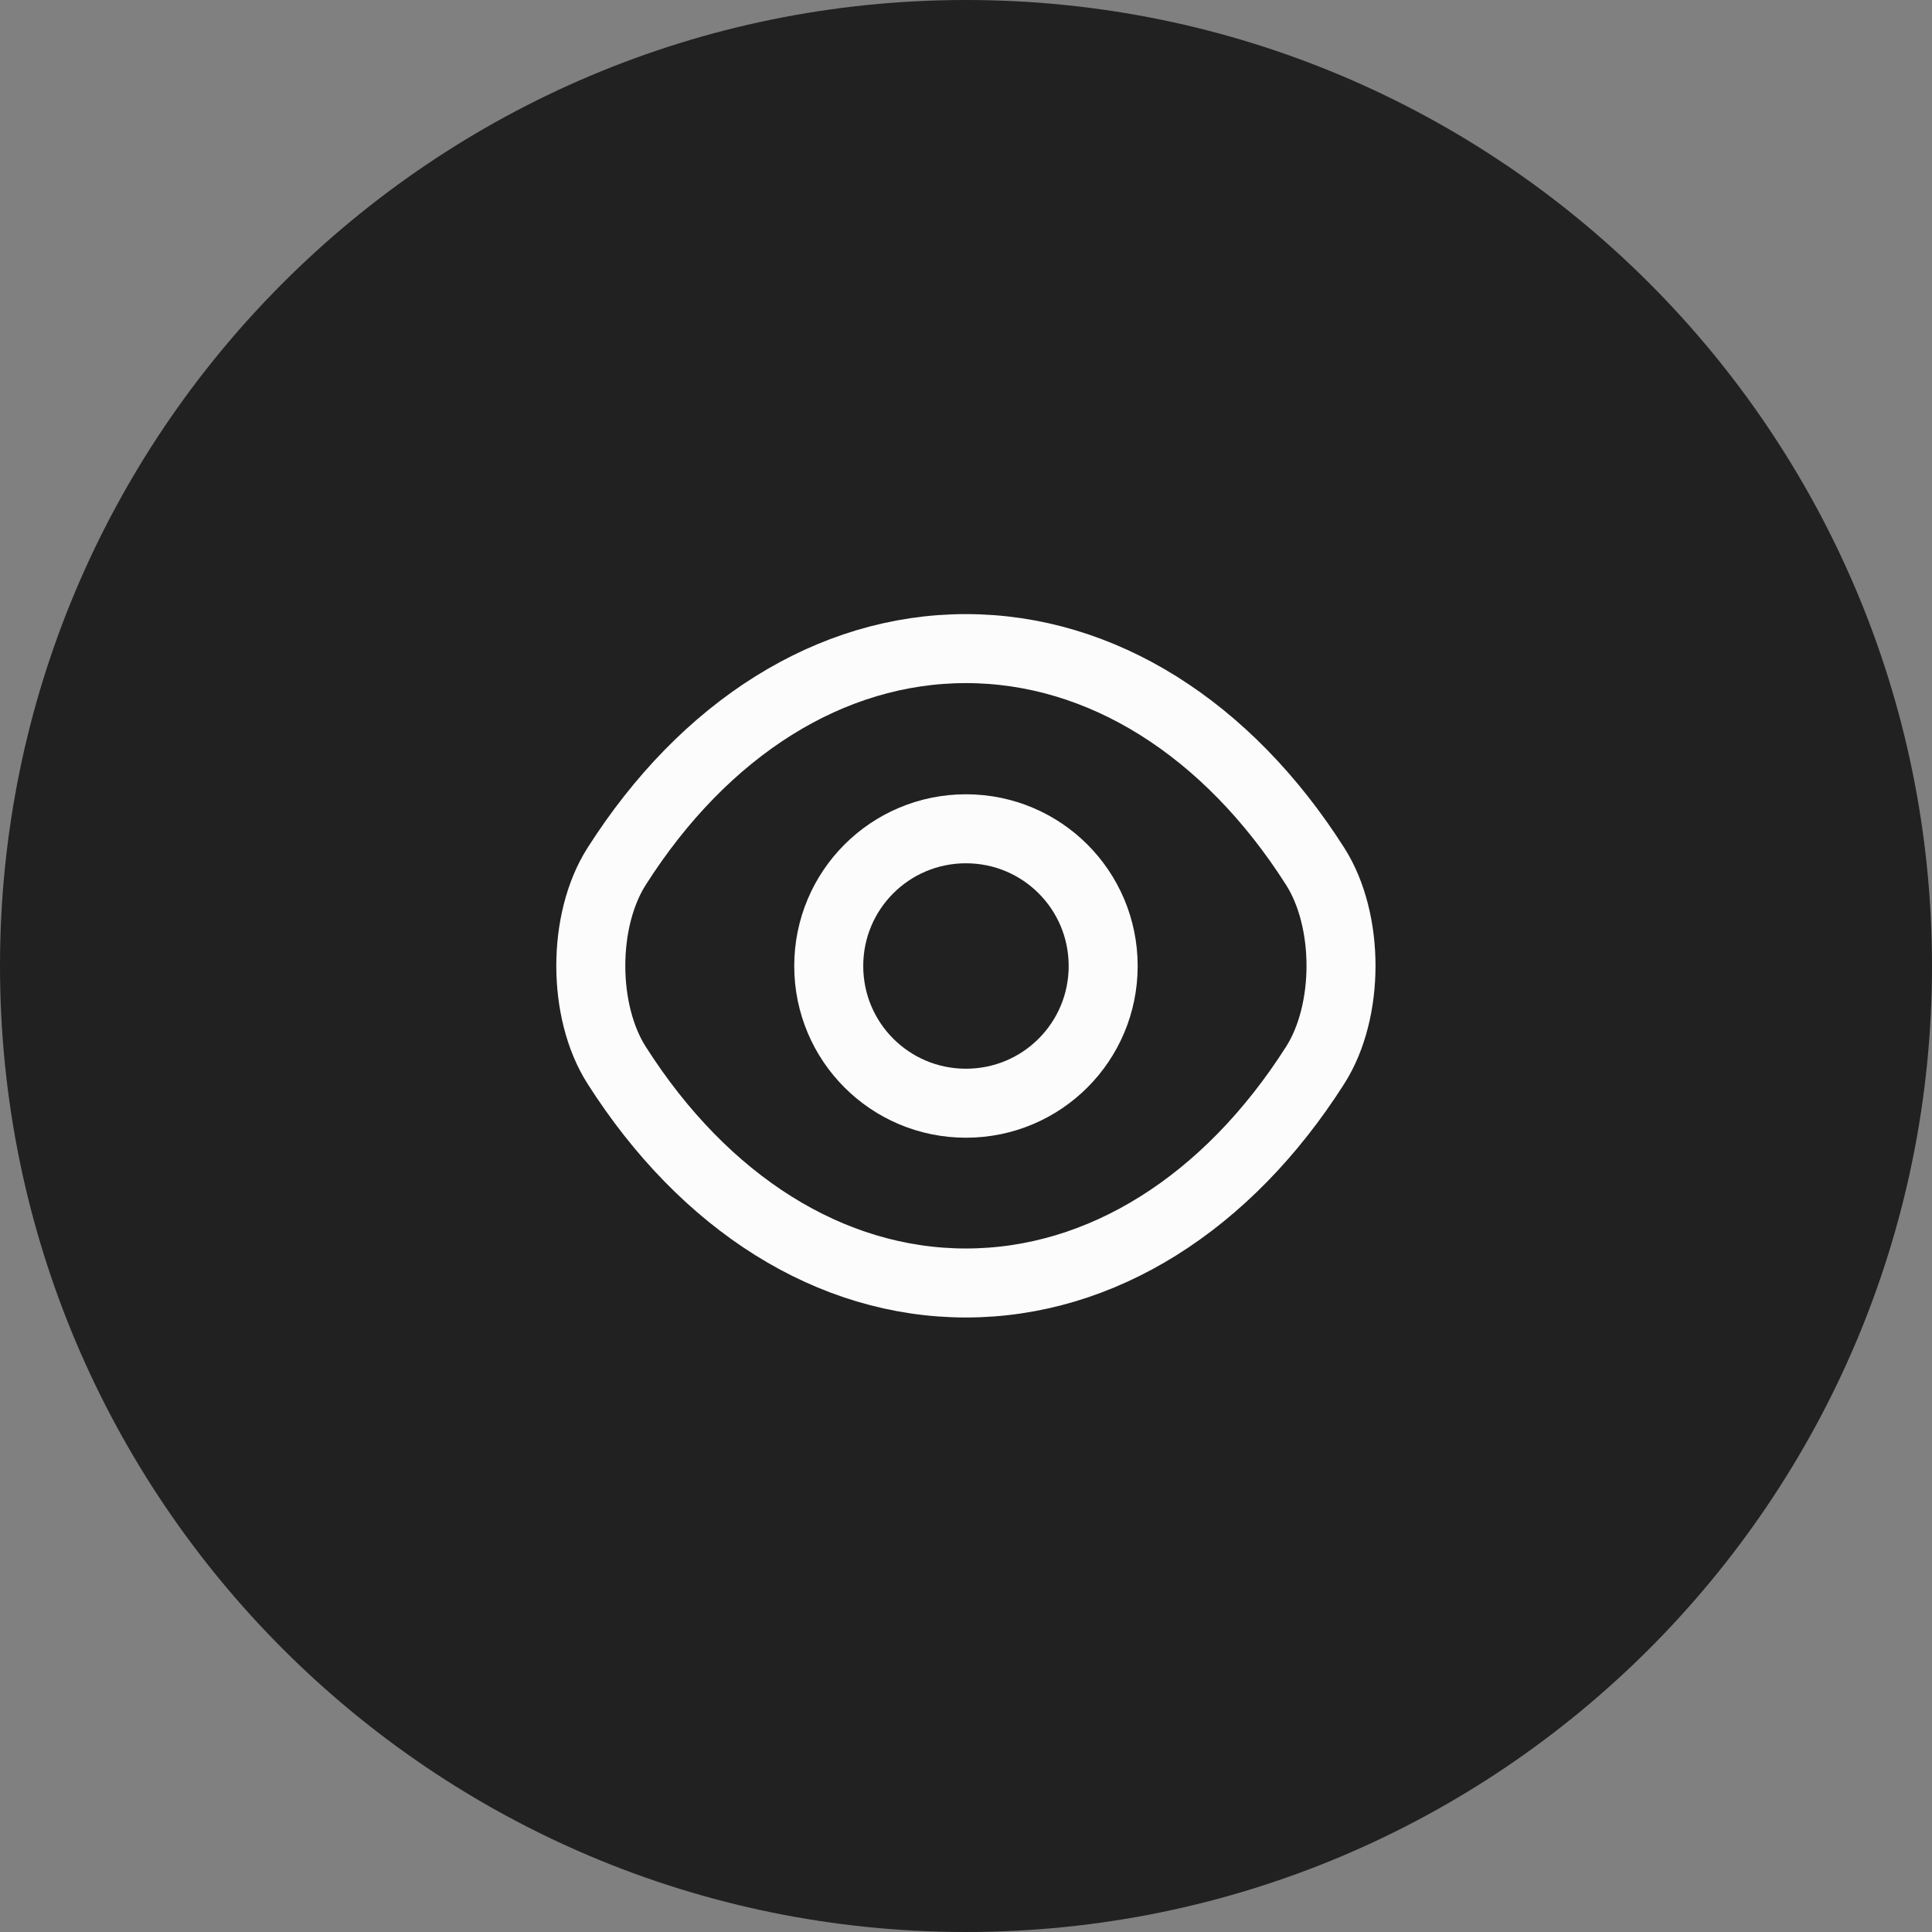 <svg width="42" height="42" viewBox="0 0 42 42" fill="none" xmlns="http://www.w3.org/2000/svg">
<rect x="0" y="0" width="42" height="42" fill="#808080" stroke="none"/>
<path d="M0 21C0 9.402 9.402 0 21 0C32.598 0 42 9.402 42 21C42 32.598 32.598 42 21 42C9.402 42 0 32.598 0 21Z" fill="#212121"/>
<path d="M23.982 21C23.982 22.65 22.649 23.983 20.999 23.983C19.349 23.983 18.016 22.65 18.016 21C18.016 19.35 19.349 18.017 20.999 18.017C22.649 18.017 23.982 19.35 23.982 21Z" stroke="#FCFCFC" stroke-width="1.5" stroke-linecap="round" stroke-linejoin="round"/>
<path d="M20.998 27.891C23.94 27.891 26.681 26.158 28.59 23.158C29.34 21.983 29.34 20.008 28.59 18.833C26.681 15.833 23.94 14.1 20.998 14.1C18.056 14.1 15.315 15.833 13.406 18.833C12.656 20.008 12.656 21.983 13.406 23.158C15.315 26.158 18.056 27.891 20.998 27.891Z" stroke="#FCFCFC" stroke-width="1.5" stroke-linecap="round" stroke-linejoin="round"/>
</svg>
